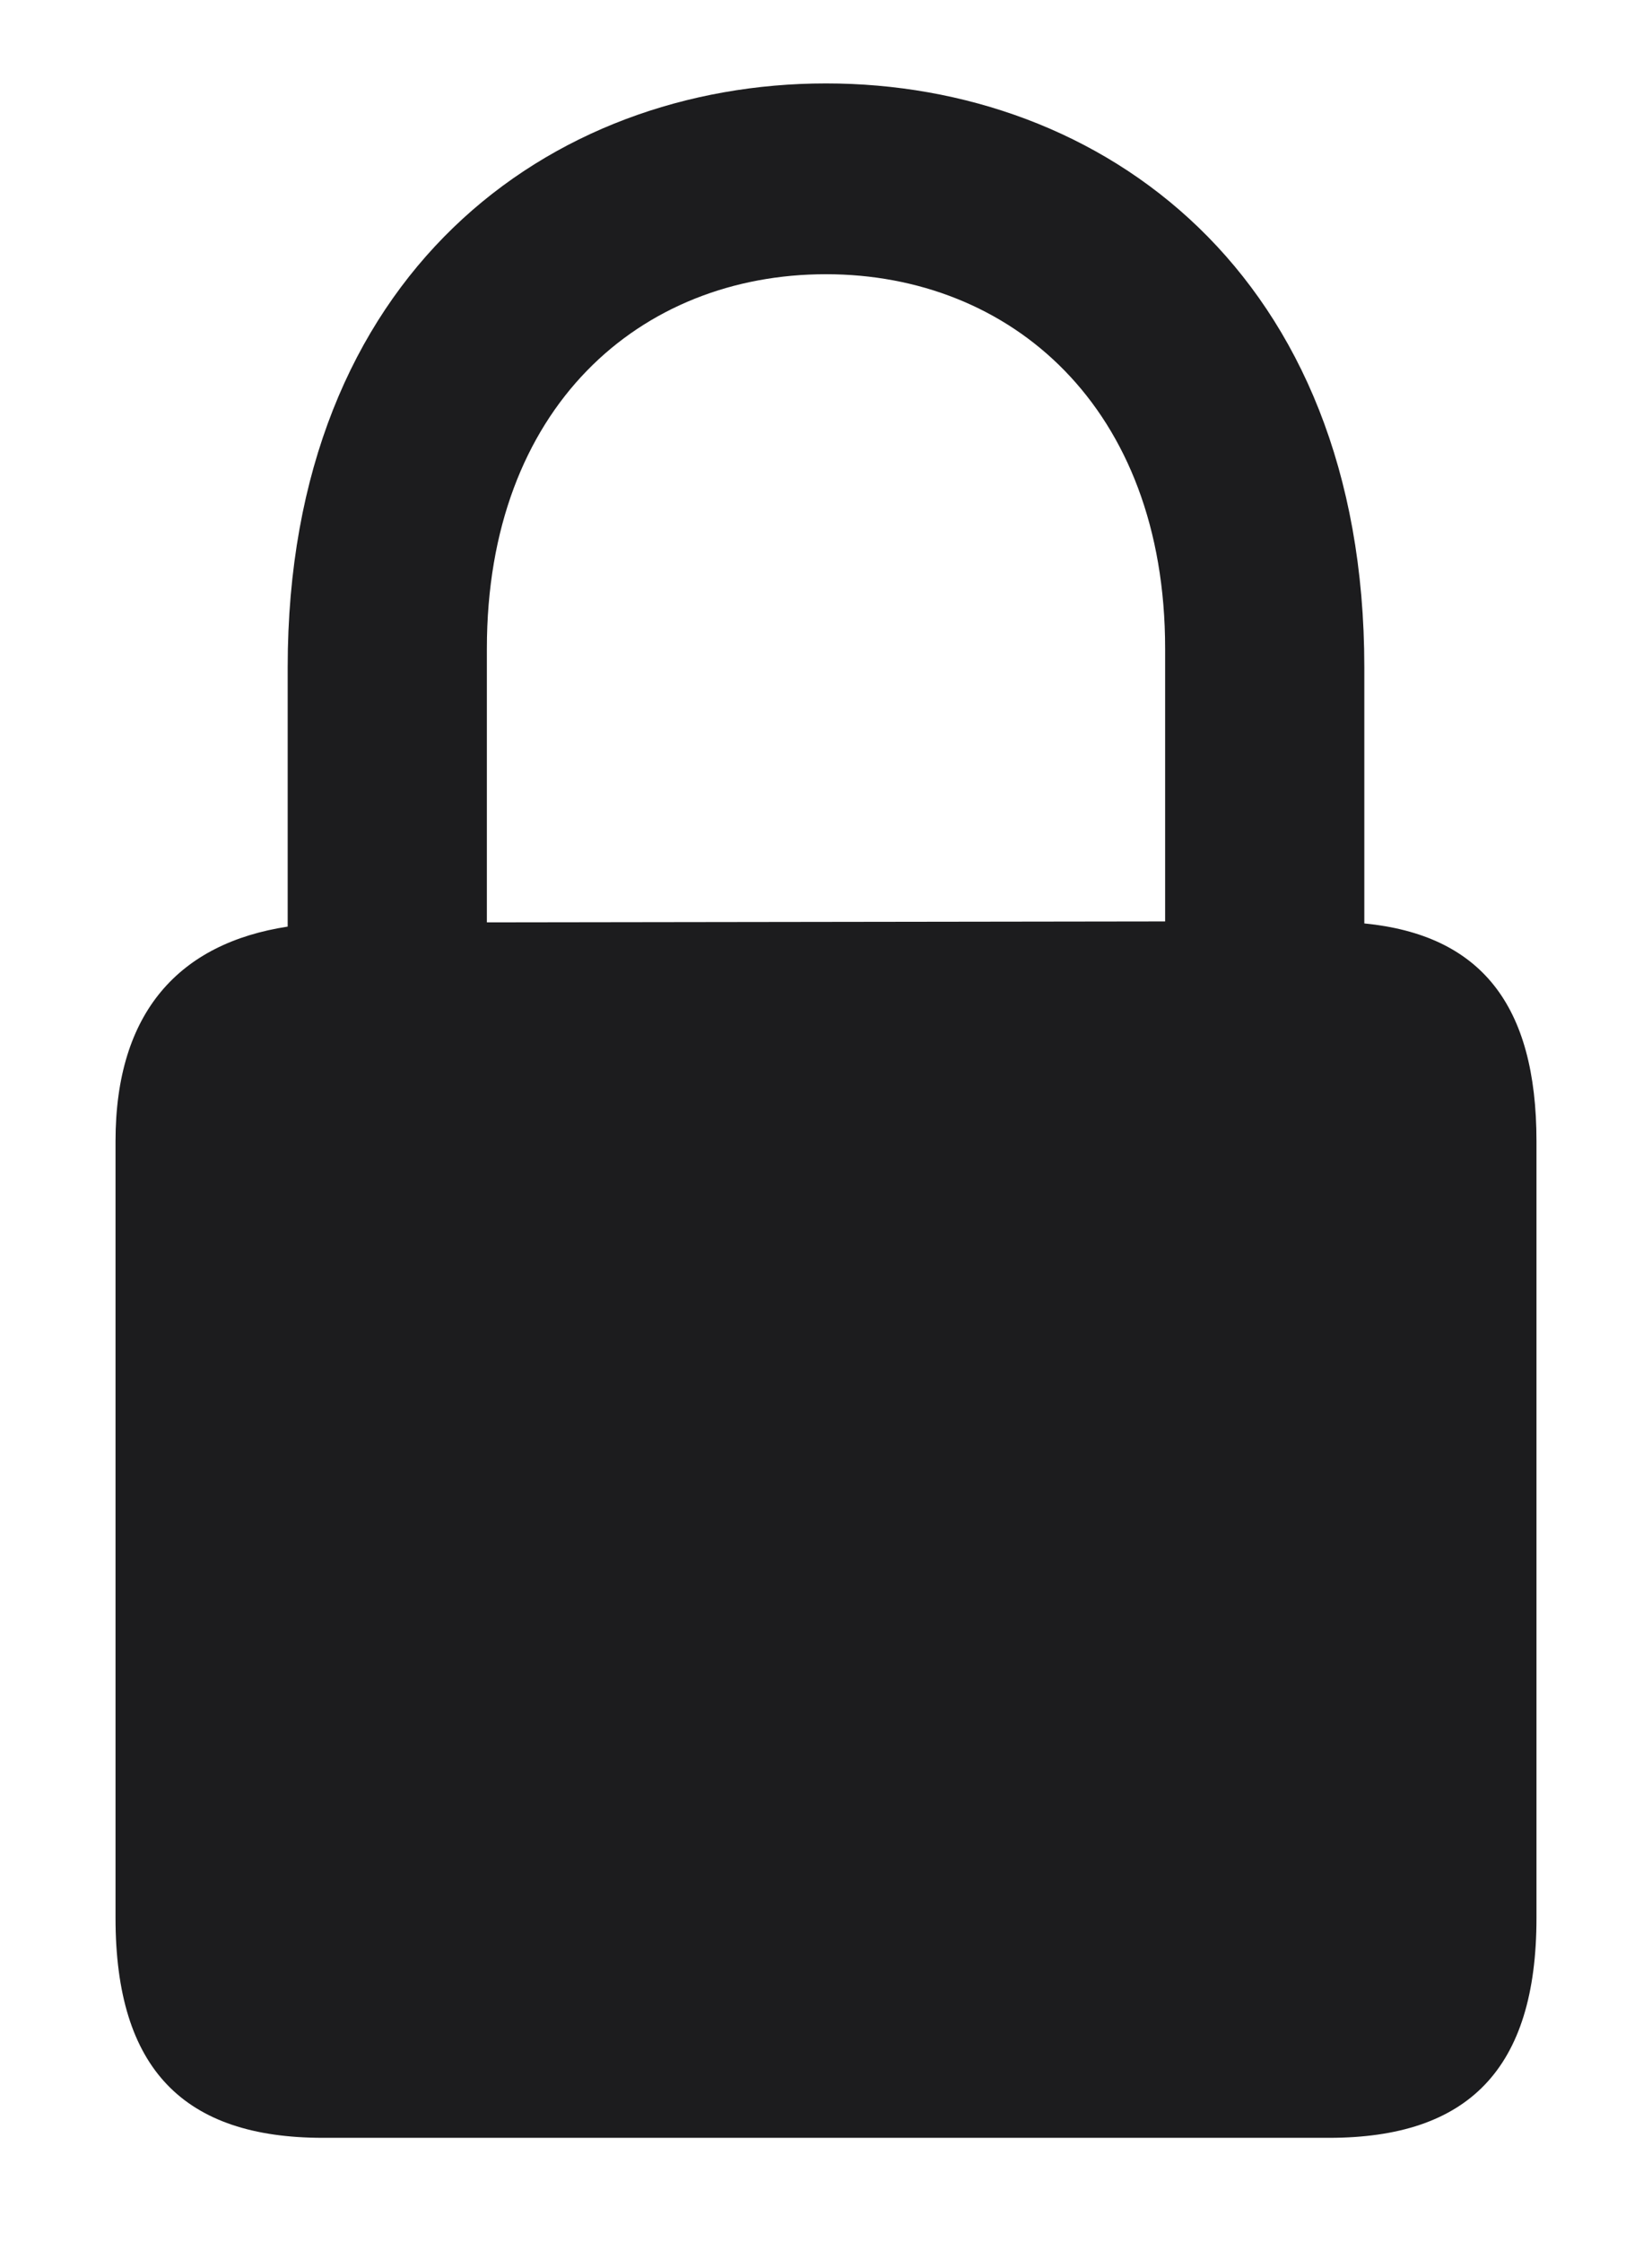 <svg width="14" height="19" viewBox="0 0 14 19" fill="none" xmlns="http://www.w3.org/2000/svg">
<path d="M2.737 18.118H11.263C12.44 18.118 13.021 17.538 13.021 16.255V9.672C13.021 8.512 12.546 7.923 11.562 7.826V5.655C11.562 2.315 9.338 0.707 7 0.707C4.662 0.707 2.438 2.315 2.438 5.655V7.853C1.524 7.993 0.979 8.573 0.979 9.672V16.255C0.979 17.538 1.56 18.118 2.737 18.118ZM4.126 5.497C4.126 3.449 5.427 2.324 7 2.324C8.564 2.324 9.874 3.449 9.874 5.497V7.809L4.126 7.817V5.497Z" fill="#1C1C1E"/>
</svg>
